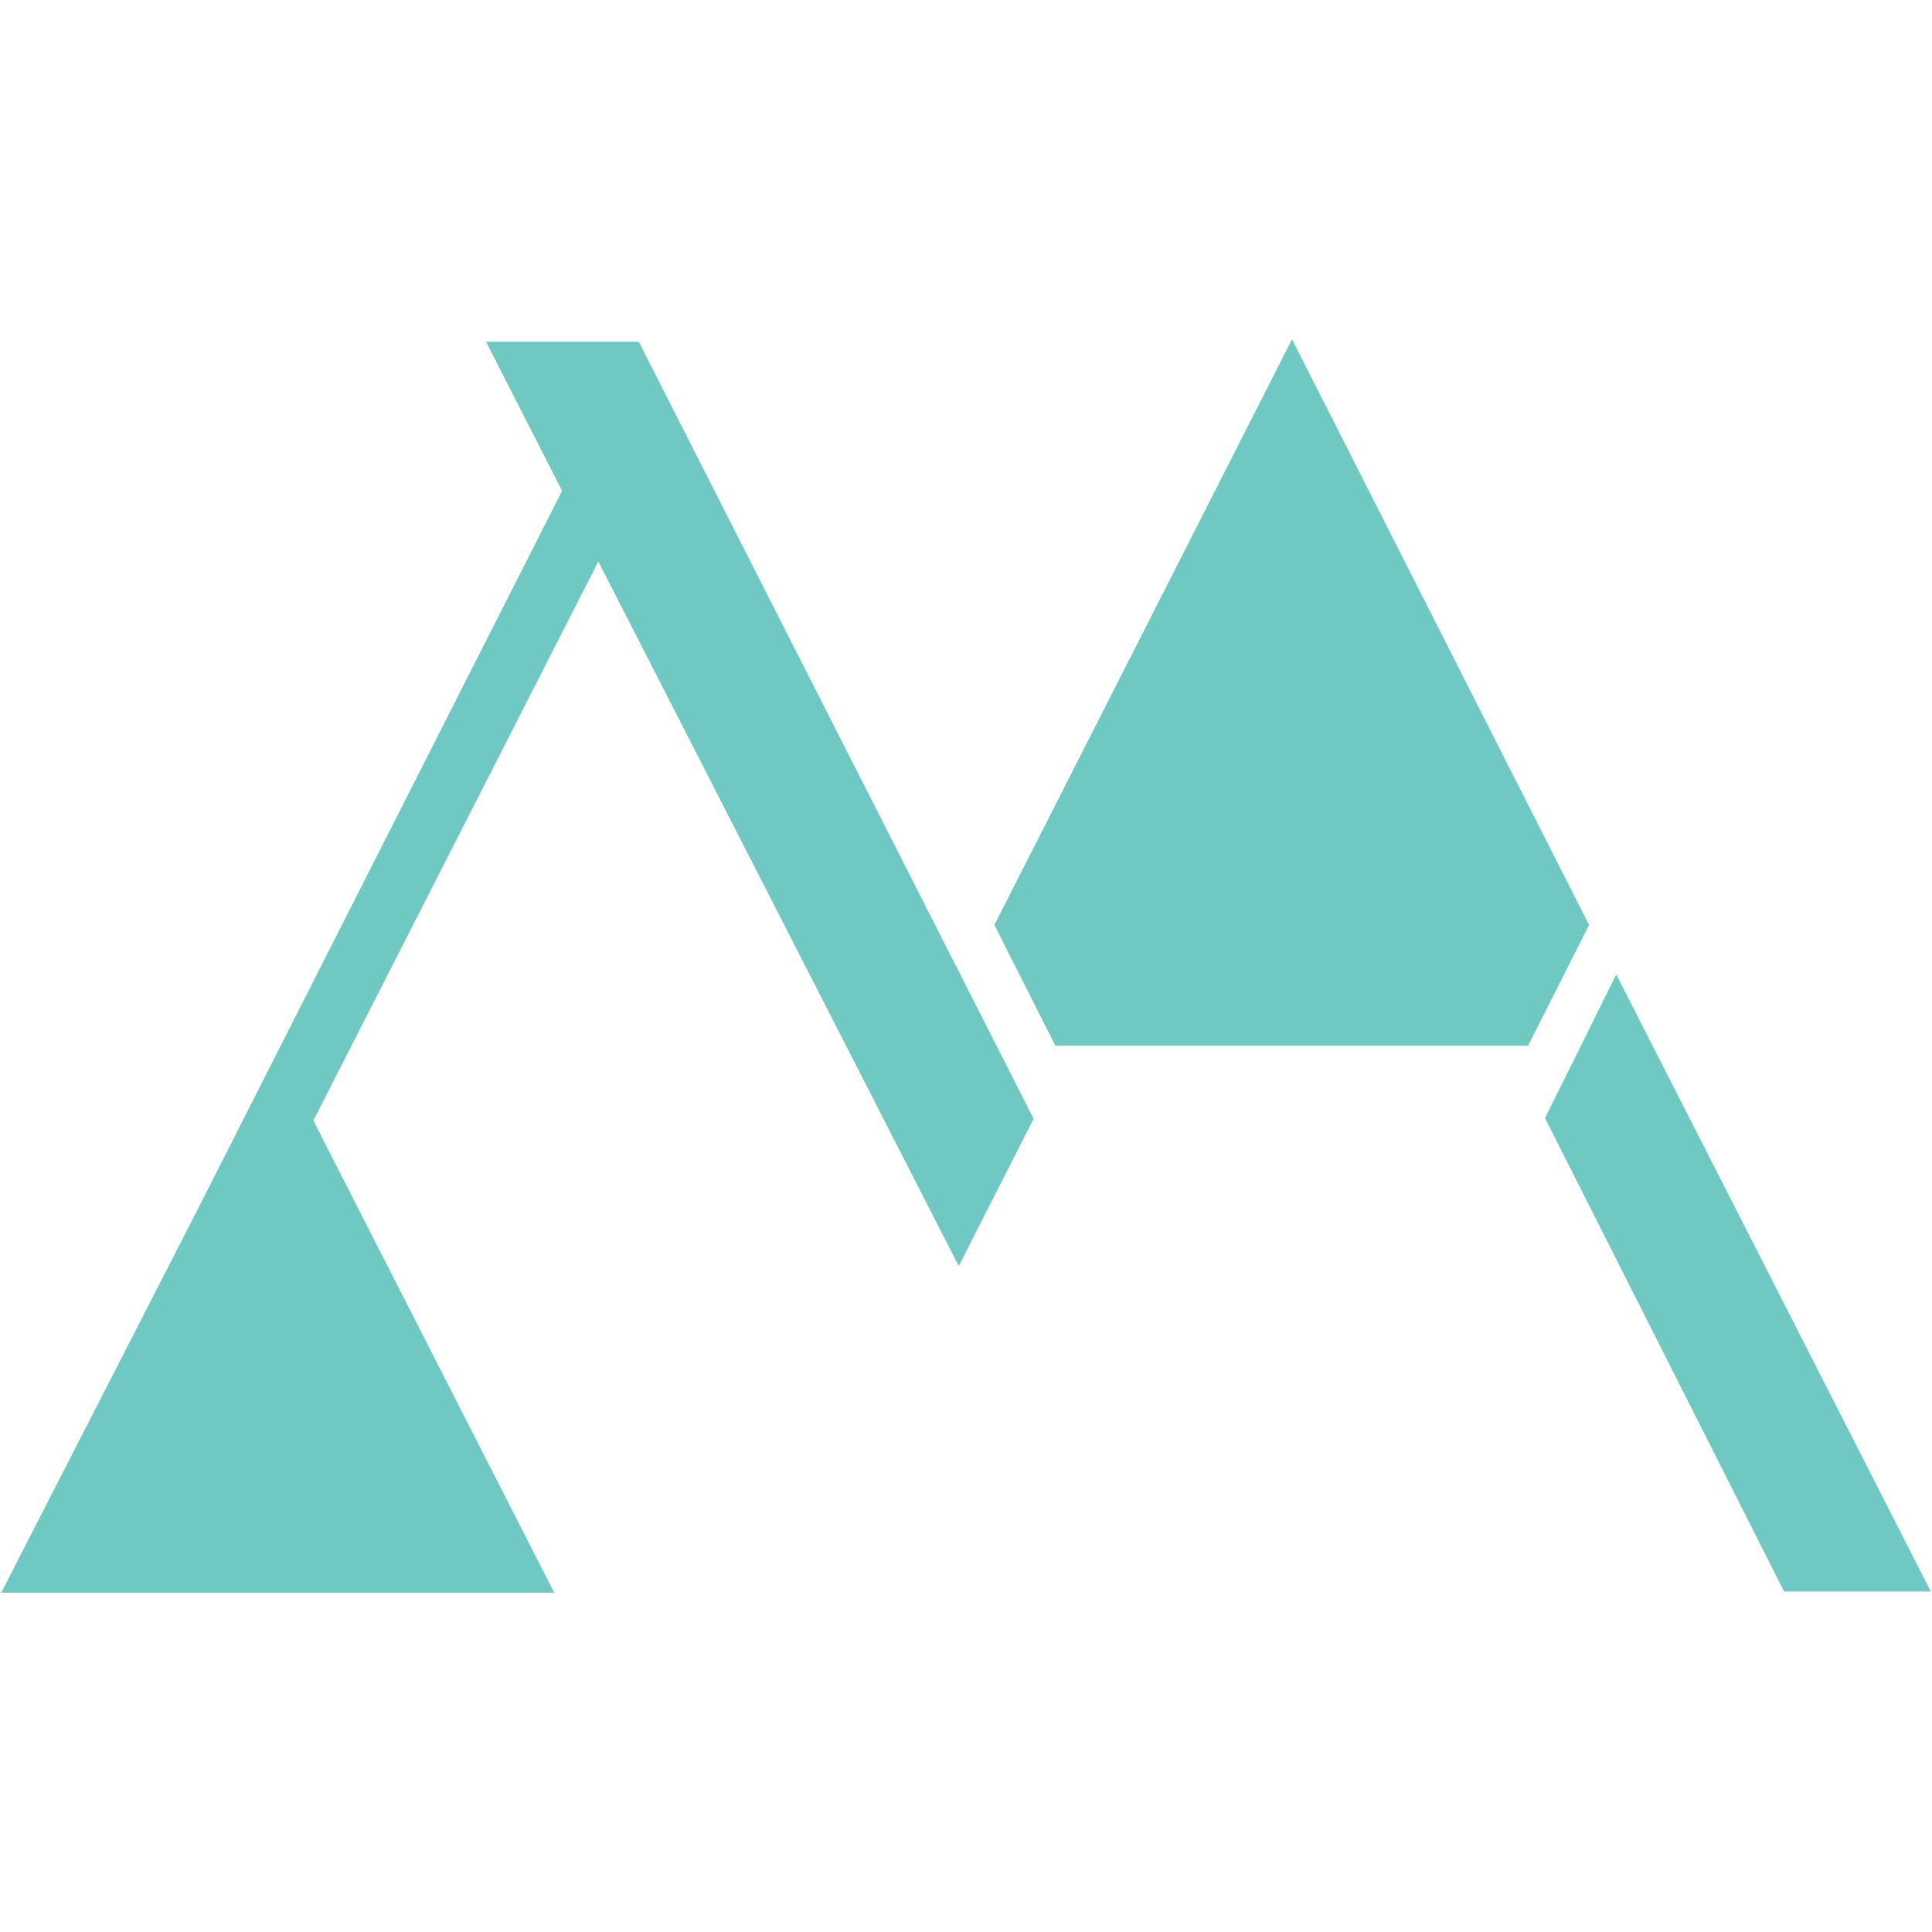 <?xml version="1.0" encoding="UTF-8"?>
<svg id="_Слой_7" data-name="Слой_7" xmlns="http://www.w3.org/2000/svg" viewBox="0 0 32 32">
  <defs>
    <style>
      .cls-1 {
        fill: #6fc9c2;
      }
    </style>
  </defs>
  <polygon class="cls-1" points="26.77 16.14 25.59 18.52 29.55 26.36 31.98 26.36 26.77 16.14"/>
  <polygon class="cls-1" points="8.05 5.66 9.31 8.13 3.29 20 .02 26.38 9.18 26.38 5.19 18.56 9.91 9.3 15.88 20.97 17.12 18.53 10.58 5.66 8.05 5.66"/>
  <polygon class="cls-1" points="21.4 5.62 16.47 15.32 17.48 17.32 25.31 17.32 26.32 15.32 21.4 5.62"/>
</svg>